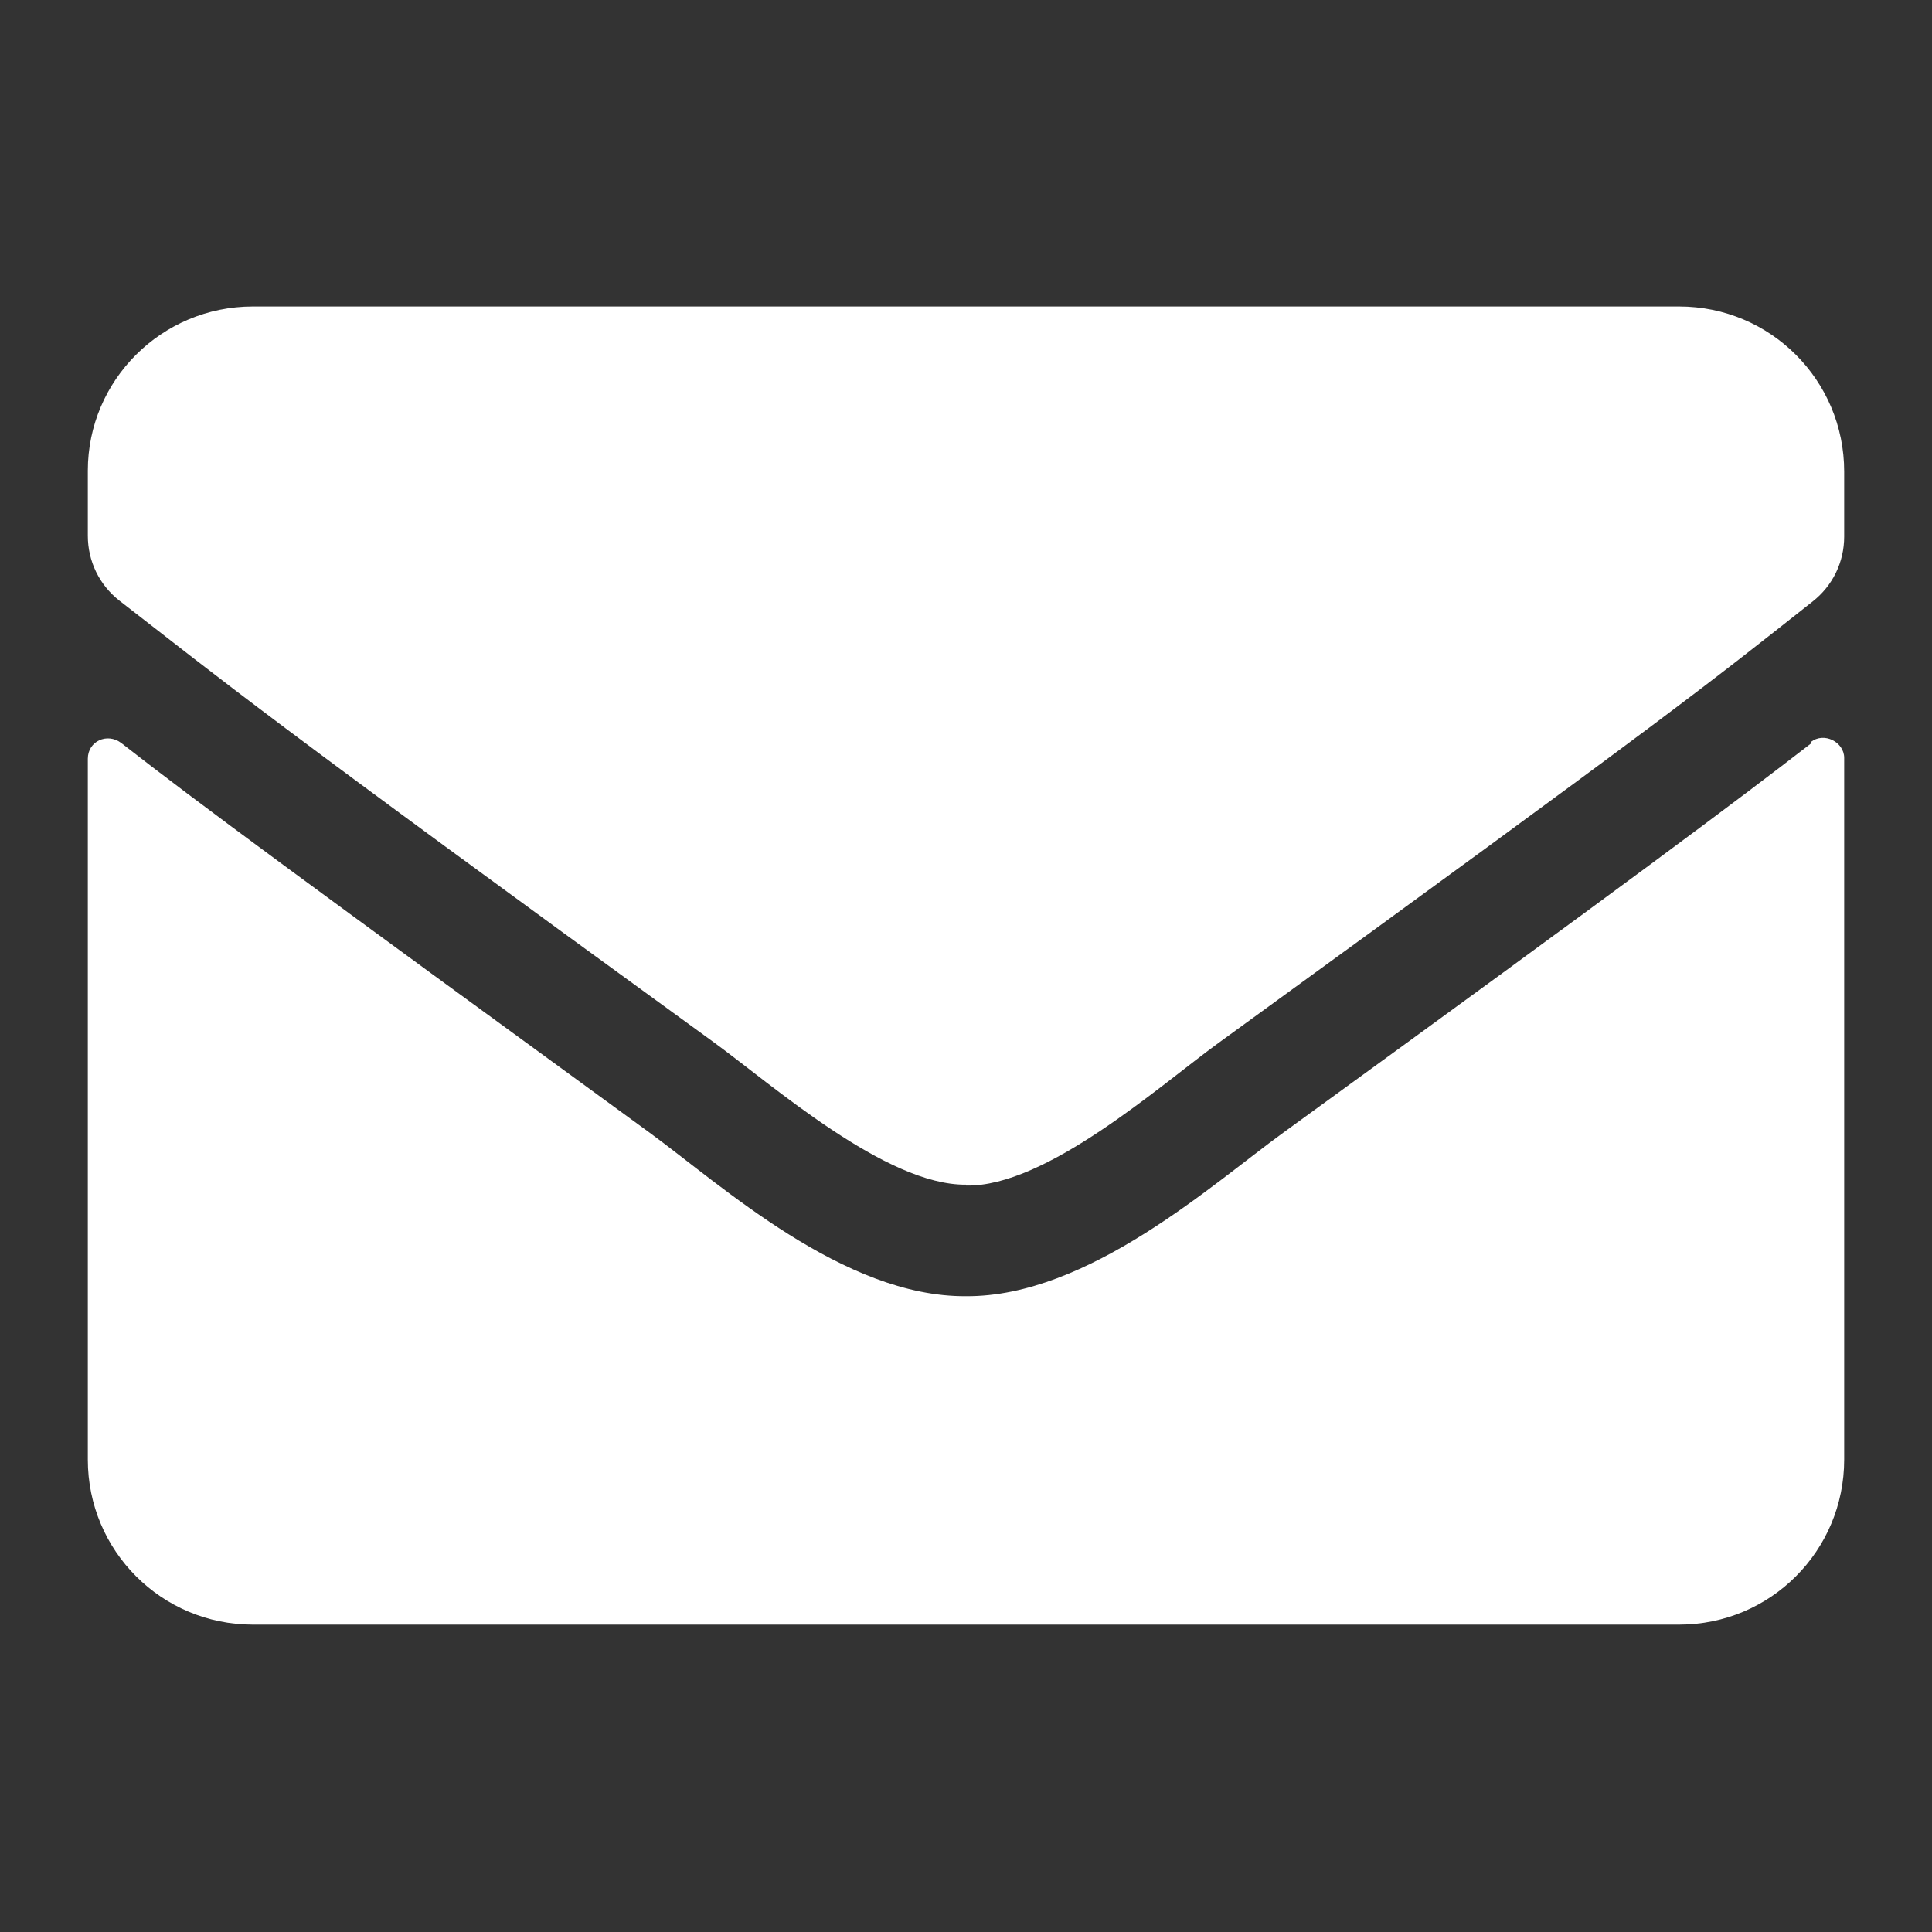 <?xml version="1.0" encoding="UTF-8"?>
<svg xmlns="http://www.w3.org/2000/svg" xmlns:xlink="http://www.w3.org/1999/xlink" id="Layer_1" data-name="Layer 1" version="1.1" viewBox="0 0 22 22">
  <rect x="0" y="0" width="22" height="22" fill="#333333" stroke="none"/>
  <defs>
    <style>
      .cls-1 {
        clip-rule: evenodd;
      }

      .cls-1, .cls-2, .cls-3 {
        fill: #fff;
      }

      .cls-1, .cls-3 {
        stroke-width: 0px;
      }

      .cls-2 {
        fill-rule: evenodd;
      }
    </style>
    <clipPath id="clippath">
      <path class="cls-1" d="M-1510.67-577.44l1.33,1.56-1.92,1.92.59,2.65-.83,2.28.83,2.16-1.01,1.01-1.62.54h-.03l-.03.02-3.09.57-4.18,2.04-.27.15-2.36,1.06v-.03s-.08.05-.08.05l1.01-1.63,1.32-1.42h.06l.02-.02h.86l.2-.06,1.03-.7,3.92-1.3c.21-.06.33-.27.29-.48-.03-.2-.21-.35-.42-.35h-8.34l2.03-1,.14-.09,1.36-1.54,1.98-1.82h1.63c.2,0,.36-.12.41-.3.06-.2-.03-.39-.2-.5l-2.6-1.53c-.38-.29-.7-.53-.97-.73.56-.14,1.29-.36,2.28-.7l.27-.24-.03-.36-.83-1.59,2.33-.79h2.59c.2,0,.36-.14.41-.32.05-.2-.03-.39-.21-.48l-.8-.44,1.07-.03,4.98.15-.02.02h.06l-3.16,2.25M-1500.94-600.62l-.95,1.68-2.89.47,3.09.8v.05l.05.02.24,2.15-2.04,1.21-1.88,1.53,2.44.23v.05h.03l-.24,1.8-2.39-.48.47,2.41-.23,1.92-1.82,2.04-5.08,2.33,2.63-.12,2.77-.68v.05l.05-.02-.24,1.62-1.56.92-5.6.2-1.17-.29-.26-.05-3.53.51-.08-.02-1.38-.32.71-.61,3.56-1.85,2.41-.85.15-.08,2.04-1.8.15-.33v-2.78l1.15-2.19.02-.36-.62-1.42,3.43-.64c.2-.03.33-.2.35-.41,0-.09-.02-.18-.06-.24-.06-.06-.14-.11-.21-.14l-3.12-.83-.12-.02h-1.03l.06-.06h-.12l1.27-1.12,3.07-1.3.17-.12,2.53-3.13c.11-.15.12-.35.03-.5,0,0-.02-.02-.03-.03l-1.1-1,.02-.02-.06-.06,2.25-2.15,1.1-1.62.71-1.42.88.82v.03l.05.05v1.18l-.18.54.12,1.33-2.75,1.2s-1.53-.59-1.45-.26c.26.38,2.01,1.15,2.01,1.15l2.62-.35v.03s0,.03,0,.03h.03l.02.03-.47,1.29M-1487.16-581.13l.03.03h-6.93l-2.89,2.04,3.92-.68,1.5,1.39,1.62,1.51.02.02-.35,1.5-3.81-2.54-2.89,1.83h2.87v.02h.02l-.47,1.39h-1.6l-3.19,1.82,3.07-1.01h.02l2.18,1.39,1.48-.7h.02l4.75,3.59h-.02l-5.31-.82.7,1.39h-.01l-3.1-.57-.57.8h-.02l-.02.02-3.66-1.62,1.48,1.6.88,1.69-.03-.02v.02l-2.78-.86,1.63,1.01-.05-.02.02.02-1.12-.27h-.14l-1.3.09-.23.02-.11.03-2.66.97.11-.06-.15.06,1.13-.56h-5.42l.85-.97-1.57-1.07.61-1.09,1.92-.97h1.82l1.8-1.07-.94-1.65-1.42,1.65-2.16.24h-.05l-1.69-.24.36-1.69h1.33l-.36-.71,1.44-.61h1.69l1.79-1.54h-4.63l.02-.02h-.06l1.32-1.69,3.37-1.8,2.27-1.56-1.63-.7-1.68.95-.03-.05-.02.02-.71-.95,1.32-1.69,2.77-2.41v-1.3l-1.89-1.18v-.02s-.03-.03-.03-.03l1.92-1.07v-2.65l.61-1.94,2.28-1.68v-2.16l1.48,1.62.41.12.32-.27,1.51-4.01,1.66-.7v.08l.02-.02-.11,1.45,2.06,1.26-.06.03.08.05-2.12.89,2.69.77v1.92l-2.39-1.26-2.15-.36,1.47.97,1.2.73-.11-.02.12.08-2.3-.24,4.61,2.48v.05s-.21,1.27-.21,1.27l-3.24-1.27-2.32,1.15-1.59,1.56,2.38-.33h2.56l1.72,1.17h-.05l.06.05h-2.54l-1.62,1.38-1.59,1.07,3.77-1.1,2.56.57-.02.05h.02l-.7,1.38-3.34,1.39-3.24.79,2.28,1,2.44-1.01h2.9l2.19,2.44h-.03M-1476.37-567.35l-.58-.11-3.1-.58.91,1.15h-1.72l1.74,1.92-.03-.02v.02s-2.41-.98-2.41-.98l-.23-.03-.83-.91.94-1.17-.12-1.27.58-1.27h.02l2.31.82,2.54,2.42h-.01M-1474.98-572.43l-2.77-.23v1.85-.02s-.01.02-.01.02l-3-2.09.92-.57-1.97-.92-2.66-1.04.02-.02h-.02l1.27-.8-.48-.8v-.02l.58-.92.35-.56-1.24-.57-.58-2.45-1.74-.65.02-.03h-.02l.92-1.76,1.38-1.38-2.77-1.18v-.03l.45-1.91-.8-1.26-.68-1.17v-.02l-.02-.03.68-1.82-1.48-1.26v-2.36l.33-2.04-.91-1.5.02-.03-.03-.03.45-1.23-1.21-1.65.03-.02-.05-.06,1.53-.44.21-.12,1.36-1.59,1.23.29-.03.08h.03l-.51,1.38-2.41,1.06,1.23,1.03.89,1.77,1.07-.48.59,1.57,1.69.86v.94h-.02v.06l-1.23-.61-1.92-.23,1.69,2.25h-.03l.03.05h-2.36l3.28,1.92-.09-.02.09.06-2.54-.23.92,2.62,1.5.35-.03.05h.03l-1.6,2.28,1.6,1.45h2.66l-.03.03h.03l-1.92,1.97,2.74-.92-.09.08.08-.03-3.68,2.94,5.19.29-.06.03h.06l-1.38.64.58,1.2-.02.02v.02l-.95.73,1.77.73v.02l-.03.23-.2,1.6h-.02v.02h-2.41l1.72,1.85,3.6.8,1.15,1.98h-.01"></path>
    </clipPath>
  </defs>
  <path class="cls-2" d="M-1510.67-577.44l1.33,1.56-1.92,1.92.59,2.65-.83,2.28.83,2.16-1.01,1.01-1.62.54h-.03l-.03.02-3.09.57-4.18,2.04-.27.15-2.36,1.06v-.03s-.08.05-.08.05l1.01-1.63,1.32-1.42h.06l.02-.02h.86l.2-.06,1.03-.7,3.92-1.3c.21-.06.33-.27.29-.48-.03-.2-.21-.35-.42-.35h-8.34l2.03-1,.14-.09,1.36-1.54,1.98-1.82h1.63c.2,0,.36-.12.41-.3.06-.2-.03-.39-.2-.5l-2.6-1.53c-.38-.29-.7-.53-.97-.73.56-.14,1.29-.36,2.28-.7l.27-.24-.03-.36-.83-1.59,2.33-.79h2.59c.2,0,.36-.14.41-.32.05-.2-.03-.39-.21-.48l-.8-.44,1.07-.03,4.98.15-.02.02h.06l-3.16,2.25M-1500.94-600.62l-.95,1.68-2.89.47,3.09.8v.05l.05.02.24,2.15-2.04,1.21-1.88,1.53,2.44.23v.05h.03l-.24,1.8-2.39-.48.47,2.41-.23,1.92-1.82,2.04-5.08,2.33,2.63-.12,2.77-.68v.05l.05-.02-.24,1.62-1.56.92-5.6.2-1.17-.29-.26-.05-3.53.51-.08-.02-1.38-.32.71-.61,3.56-1.85,2.41-.85.15-.08,2.04-1.8.15-.33v-2.78l1.15-2.19.02-.36-.62-1.42,3.43-.64c.2-.03.33-.2.35-.41,0-.09-.02-.18-.06-.24-.06-.06-.14-.11-.21-.14l-3.12-.83-.12-.02h-1.03l.06-.06h-.12l1.27-1.12,3.07-1.3.17-.12,2.53-3.13c.11-.15.12-.35.03-.5,0,0-.02-.02-.03-.03l-1.1-1,.02-.02-.06-.06,2.25-2.15,1.1-1.62.71-1.42.88.82v.03l.05.05v1.18l-.18.54.12,1.33-2.75,1.2s-1.53-.59-1.45-.26c.26.38,2.01,1.15,2.01,1.15l2.62-.35v.03s0,.03,0,.03h.03l.02.03-.47,1.29M-1487.16-581.13l.03.03h-6.93l-2.89,2.04,3.92-.68,1.5,1.39,1.62,1.51.02.02-.35,1.5-3.81-2.54-2.89,1.83h2.87v.02h.02l-.47,1.39h-1.6l-3.19,1.82,3.07-1.01h.02l2.18,1.39,1.48-.7h.02l4.75,3.59h-.02l-5.31-.82.7,1.39h-.01l-3.1-.57-.57.8h-.02l-.02.02-3.66-1.62,1.48,1.6.88,1.69-.03-.02v.02l-2.78-.86,1.63,1.01-.05-.02.02.02-1.12-.27h-.14l-1.3.09-.23.02-.11.03-2.66.97.11-.06-.15.06,1.13-.56h-5.42l.85-.97-1.57-1.07.61-1.09,1.92-.97h1.82l1.8-1.07-.94-1.65-1.42,1.65-2.16.24h-.05l-1.69-.24.36-1.69h1.33l-.36-.71,1.44-.61h1.69l1.79-1.54h-4.63l.02-.02h-.06l1.32-1.69,3.37-1.8,2.27-1.56-1.63-.7-1.68.95-.03-.05-.02.02-.71-.95,1.32-1.69,2.77-2.41v-1.3l-1.89-1.18v-.02s-.03-.03-.03-.03l1.92-1.07v-2.65l.61-1.94,2.28-1.68v-2.16l1.48,1.62.41.12.32-.27,1.51-4.01,1.66-.7v.08l.02-.02-.11,1.45,2.06,1.26-.06.03.08.05-2.12.89,2.69.77v1.92l-2.39-1.26-2.15-.36,1.47.97,1.2.73-.11-.02.12.08-2.3-.24,4.61,2.48v.05s-.21,1.27-.21,1.27l-3.24-1.27-2.32,1.15-1.59,1.56,2.38-.33h2.56l1.72,1.17h-.05l.06.05h-2.54l-1.62,1.38-1.59,1.07,3.77-1.1,2.56.57-.02.05h.02l-.7,1.38-3.34,1.39-3.24.79,2.28,1,2.44-1.01h2.9l2.19,2.44h-.03M-1476.37-567.35l-.58-.11-3.1-.58.91,1.15h-1.72l1.74,1.92-.03-.02v.02s-2.41-.98-2.41-.98l-.23-.03-.83-.91.94-1.17-.12-1.27.58-1.27h.02l2.31.82,2.54,2.42h-.01M-1474.98-572.43l-2.77-.23v1.85-.02s-.01.02-.01.02l-3-2.09.92-.57-1.97-.92-2.66-1.04.02-.02h-.02l1.27-.8-.48-.8v-.02l.58-.92.35-.56-1.24-.57-.58-2.45-1.74-.65.02-.03h-.02l.92-1.76,1.38-1.38-2.77-1.18v-.03l.45-1.91-.8-1.26-.68-1.17v-.02l-.02-.03.68-1.82-1.48-1.26v-2.36l.33-2.04-.91-1.5.02-.03-.03-.03.45-1.23-1.21-1.65.03-.02-.05-.06,1.53-.44.21-.12,1.36-1.59,1.23.29-.03.08h.03l-.51,1.38-2.41,1.06,1.23,1.03.89,1.77,1.07-.48.59,1.57,1.69.86v.94h-.02v.06l-1.23-.61-1.92-.23,1.69,2.25h-.03l.03.05h-2.36l3.28,1.92-.09-.02.09.06-2.54-.23.92,2.62,1.5.35-.03.05h.03l-1.6,2.28,1.6,1.45h2.66l-.03.03h.03l-1.92,1.97,2.74-.92-.09.08.08-.03-3.68,2.94,5.19.29-.06.03h.06l-1.38.64.58,1.2-.02.02v.02l-.95.73,1.77.73v.02l-.03.23-.2,1.6h-.02v.02h-2.41l1.72,1.85,3.6.8,1.15,1.98h-.01"></path>
  <path class="cls-3" d="M20.62,8.45c.15-.12.38,0,.38.18v7.99c0,1.04-.84,1.88-1.88,1.88H2.88c-1.04,0-1.88-.84-1.88-1.88v-7.98c0-.2.22-.3.38-.18.87.68,2.04,1.54,6.02,4.44.82.6,2.21,1.87,3.6,1.86,1.39.01,2.81-1.28,3.61-1.86,3.98-2.89,5.14-3.76,6.02-4.44ZM11,13.5c.91.02,2.21-1.14,2.87-1.62,5.18-3.76,5.58-4.09,6.77-5.03.23-.18.36-.45.36-.74v-.74c0-1.04-.84-1.88-1.88-1.88H2.88c-1.04,0-1.88.84-1.88,1.87v.74c0,.29.13.56.36.74,1.2.93,1.59,1.27,6.77,5.03.66.48,1.96,1.63,2.87,1.62h0Z"></path>
</svg>
